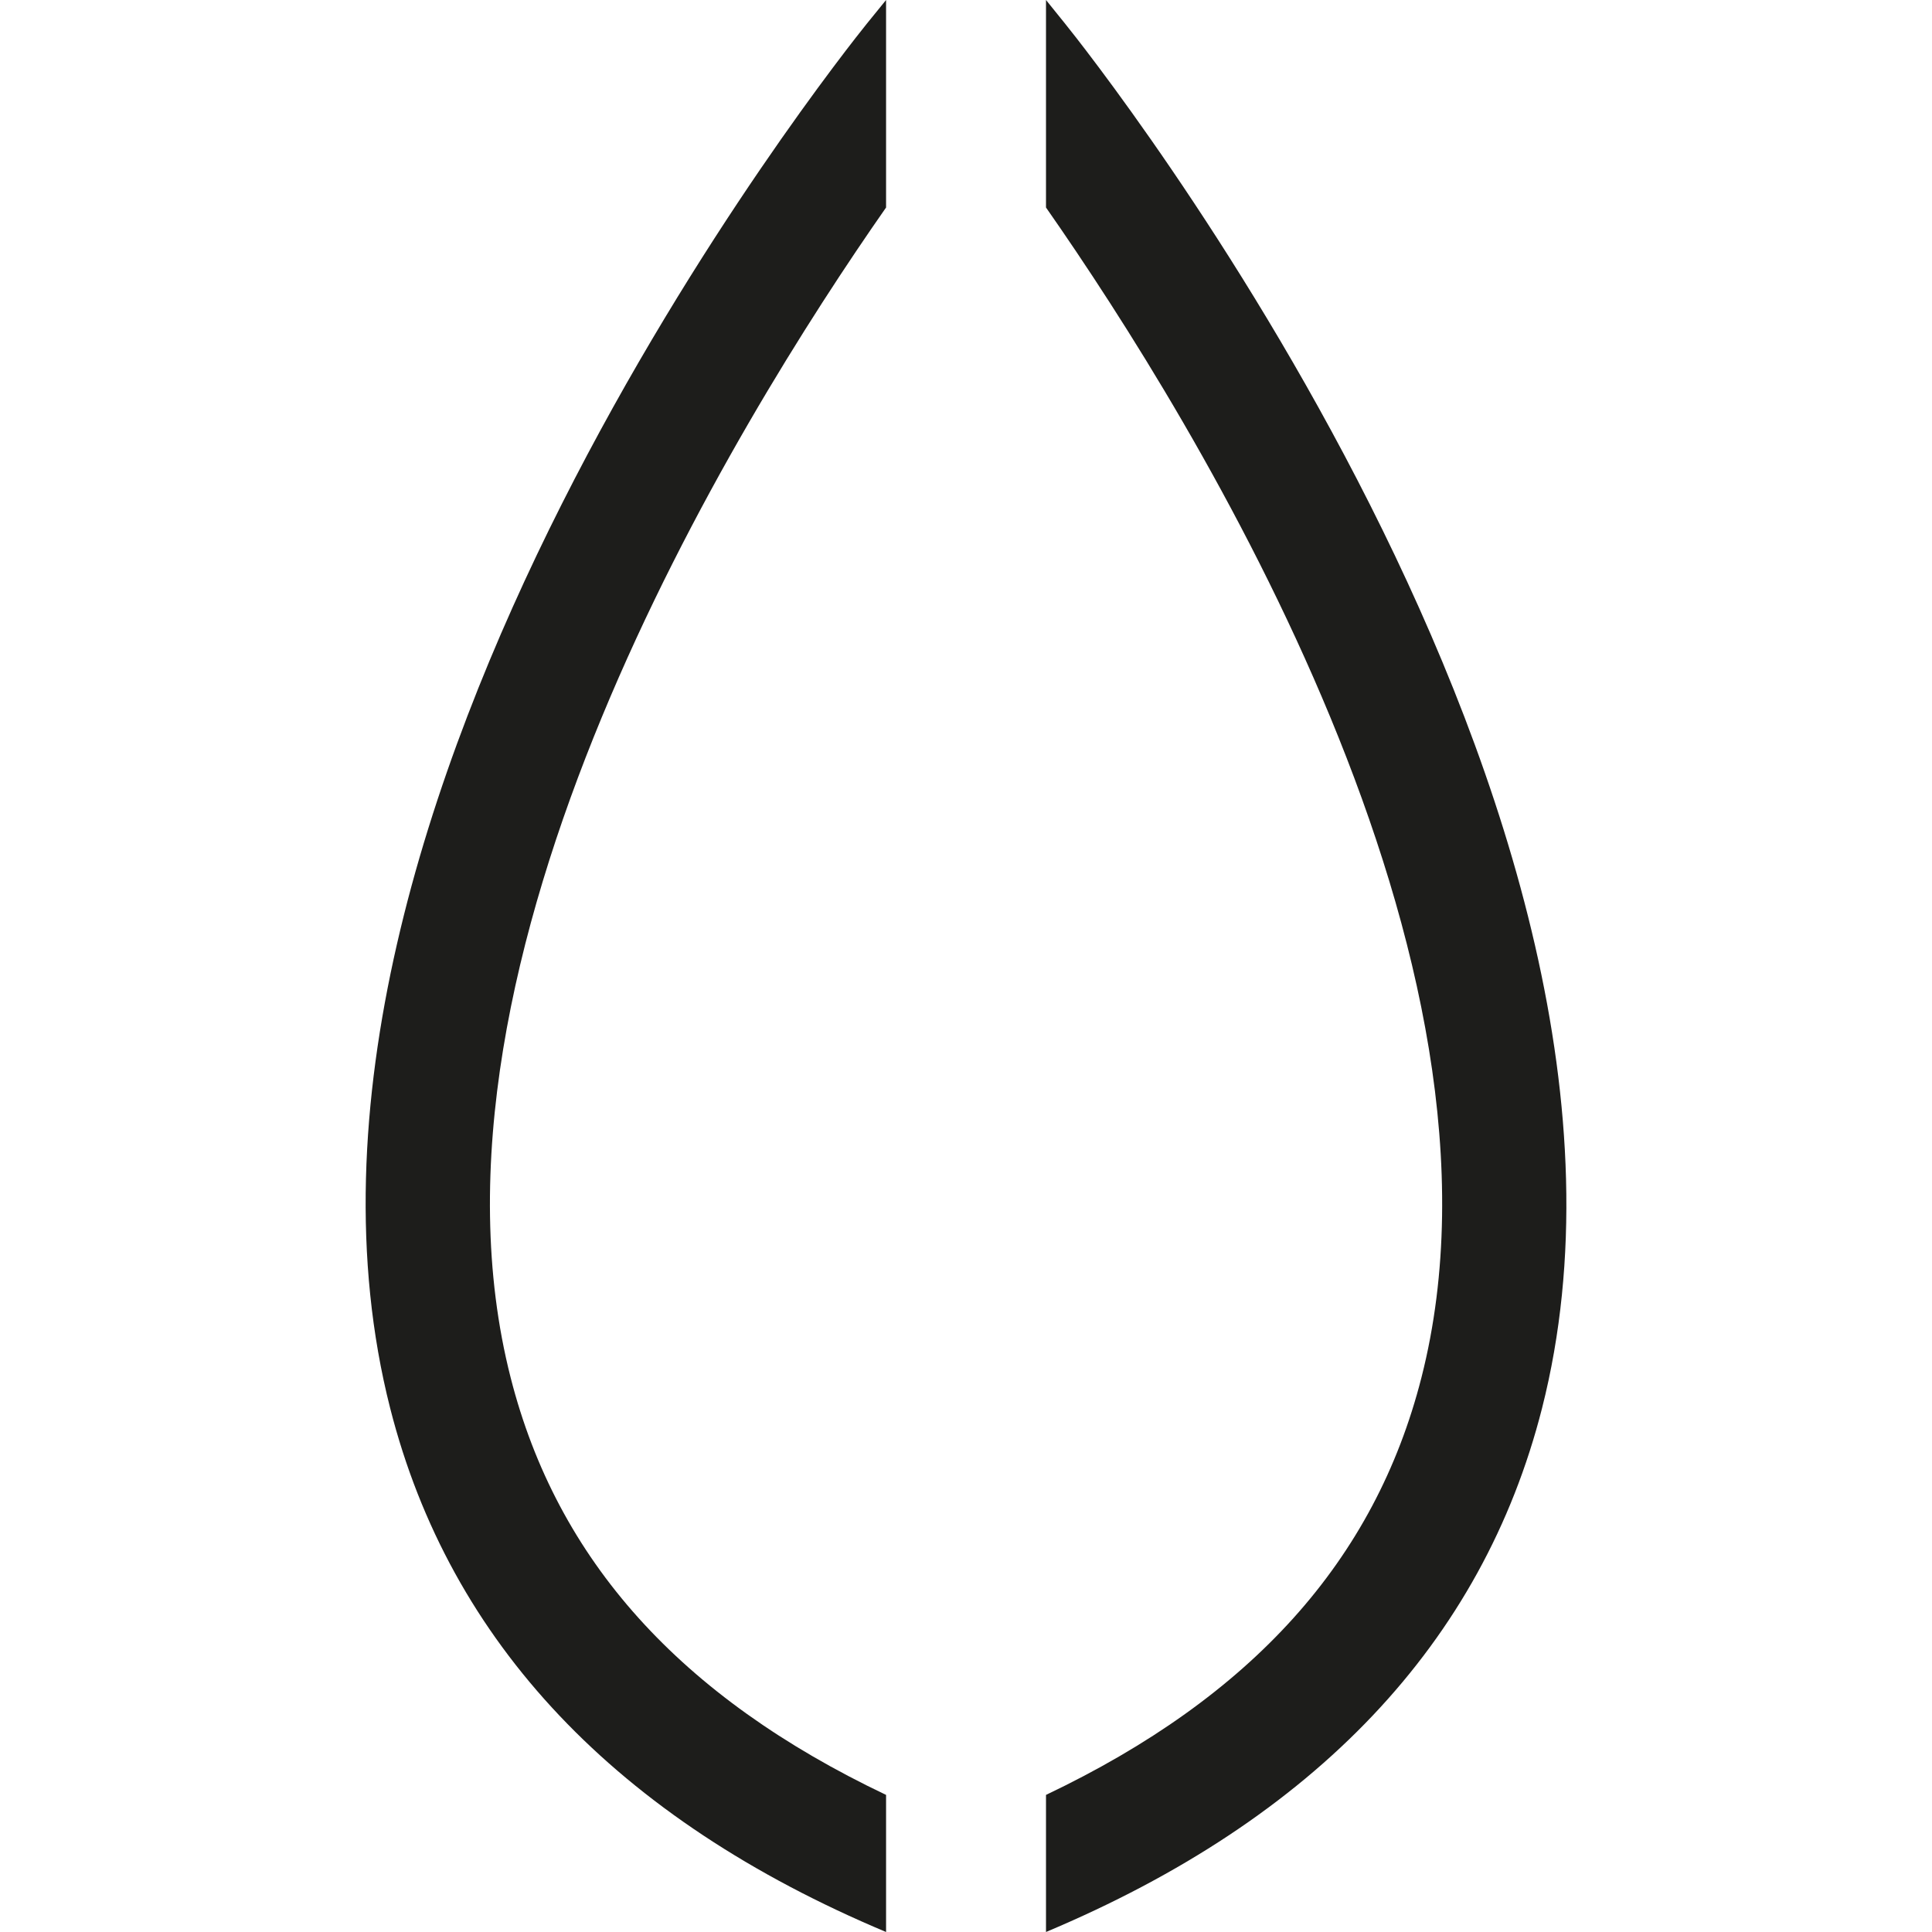 <?xml version="1.0" encoding="utf-8"?>
<!-- Generator: Adobe Illustrator 17.0.0, SVG Export Plug-In . SVG Version: 6.00 Build 0)  -->
<!DOCTYPE svg PUBLIC "-//W3C//DTD SVG 1.1//EN" "http://www.w3.org/Graphics/SVG/1.1/DTD/svg11.dtd">
<svg version="1.1" id="Layer_1" xmlns="http://www.w3.org/2000/svg" xmlns:xlink="http://www.w3.org/1999/xlink" x="0px" y="0px"
	  viewBox="0 0 27 27" enable-background="new 0 0 27 27" xml:space="preserve">
<path fill="#1D1D1B" d="M14.885,0.331L14.618,0v2.9c2.113,3.024,6.734,10.522,5.247,16.351c-0.651,2.556-2.369,4.463-5.247,5.833V27
	c3.766-1.583,6.1-4.045,6.932-7.319C23.665,11.361,15.246,0.778,14.885,0.331z M5.453,19.681c0.834,3.277,3.166,5.739,6.93,7.319
	v-1.916c-2.88-1.37-4.597-3.28-5.247-5.833C5.65,13.422,10.27,5.925,12.383,2.9V0l-0.269,0.331
	C11.756,0.777,3.328,11.329,5.453,19.681z"/>
</svg>
